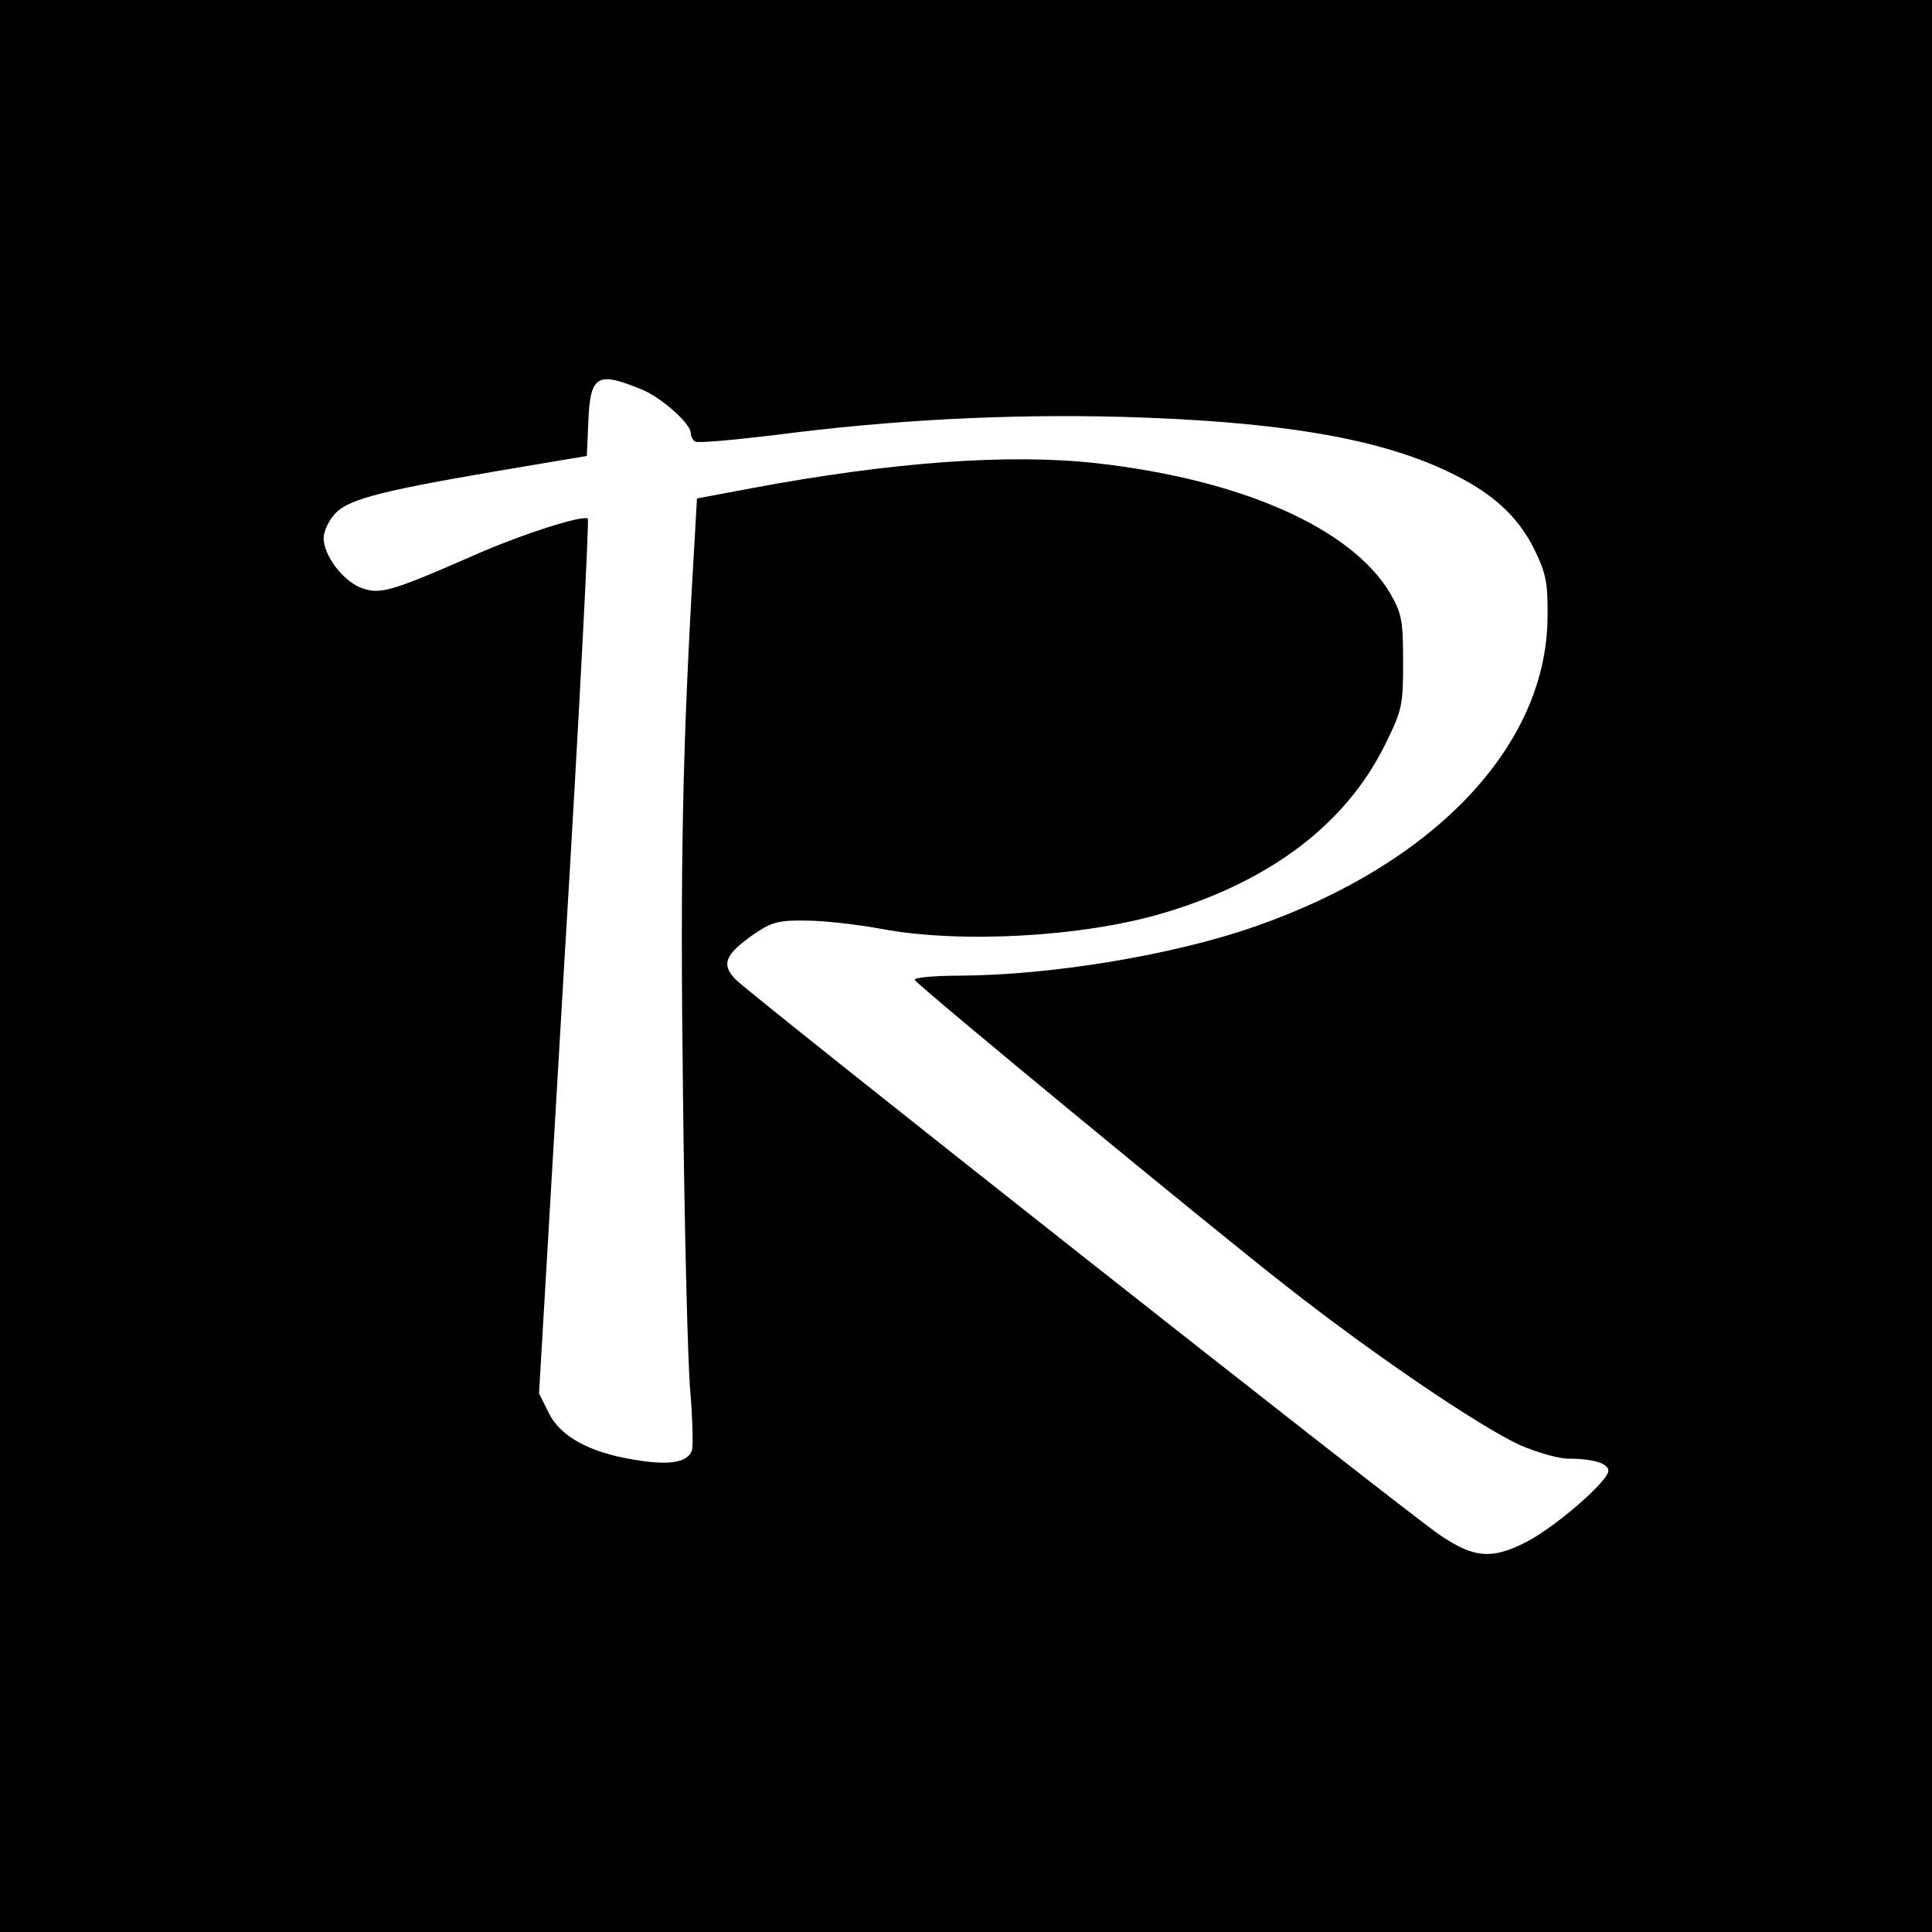 <?xml version="1.0" standalone="no"?>
<!DOCTYPE svg PUBLIC "-//W3C//DTD SVG 20010904//EN"
 "http://www.w3.org/TR/2001/REC-SVG-20010904/DTD/svg10.dtd">
<svg version="1.0" xmlns="http://www.w3.org/2000/svg"
 width="400pt" height="400pt" viewBox="0 0 400 400"
 preserveAspectRatio="xMidYMid meet">
<g transform="translate(0,400) scale(0.1,-0.1)"
fill="#000000" stroke="none">
<path d="M0 2000 l0 -2000 2000 0 2000 0 0 2000 0 2000 -2000 0 -2000 0 0
-2000z m1330 1193 c39 -16 100 -70 100 -89 0 -7 4 -15 9 -18 5 -4 78 3 163 13
246 32 483 44 718 38 322 -9 529 -43 675 -112 92 -43 147 -92 182 -163 24 -50
28 -68 27 -142 -3 -265 -235 -509 -605 -638 -168 -59 -421 -101 -612 -102 -55
0 -96 -4 -93 -9 9 -14 609 -509 772 -636 181 -142 397 -288 481 -327 35 -15
80 -28 100 -28 52 0 83 -10 83 -25 0 -22 -116 -122 -175 -150 -68 -34 -105
-30 -174 17 -70 47 -1431 1121 -1459 1151 -29 31 -21 51 39 93 37 25 51 29
108 28 36 0 106 -8 155 -17 164 -31 419 -17 586 33 221 66 376 184 457 347 36
73 38 82 38 172 0 87 -3 101 -27 143 -80 134 -306 235 -608 269 -180 20 -422
3 -715 -52 l-112 -21 -6 -106 c-24 -405 -29 -648 -23 -1122 3 -283 10 -562 15
-619 5 -57 6 -112 4 -122 -7 -27 -47 -34 -121 -21 -93 15 -153 49 -176 97
l-20 40 53 903 c30 496 51 905 48 908 -9 9 -140 -33 -241 -78 -169 -74 -191
-80 -231 -64 -37 16 -75 67 -75 102 0 12 9 33 20 46 25 33 90 50 335 92 l190
32 3 70 c4 98 18 106 112 67z"/>
</g>
</svg>
